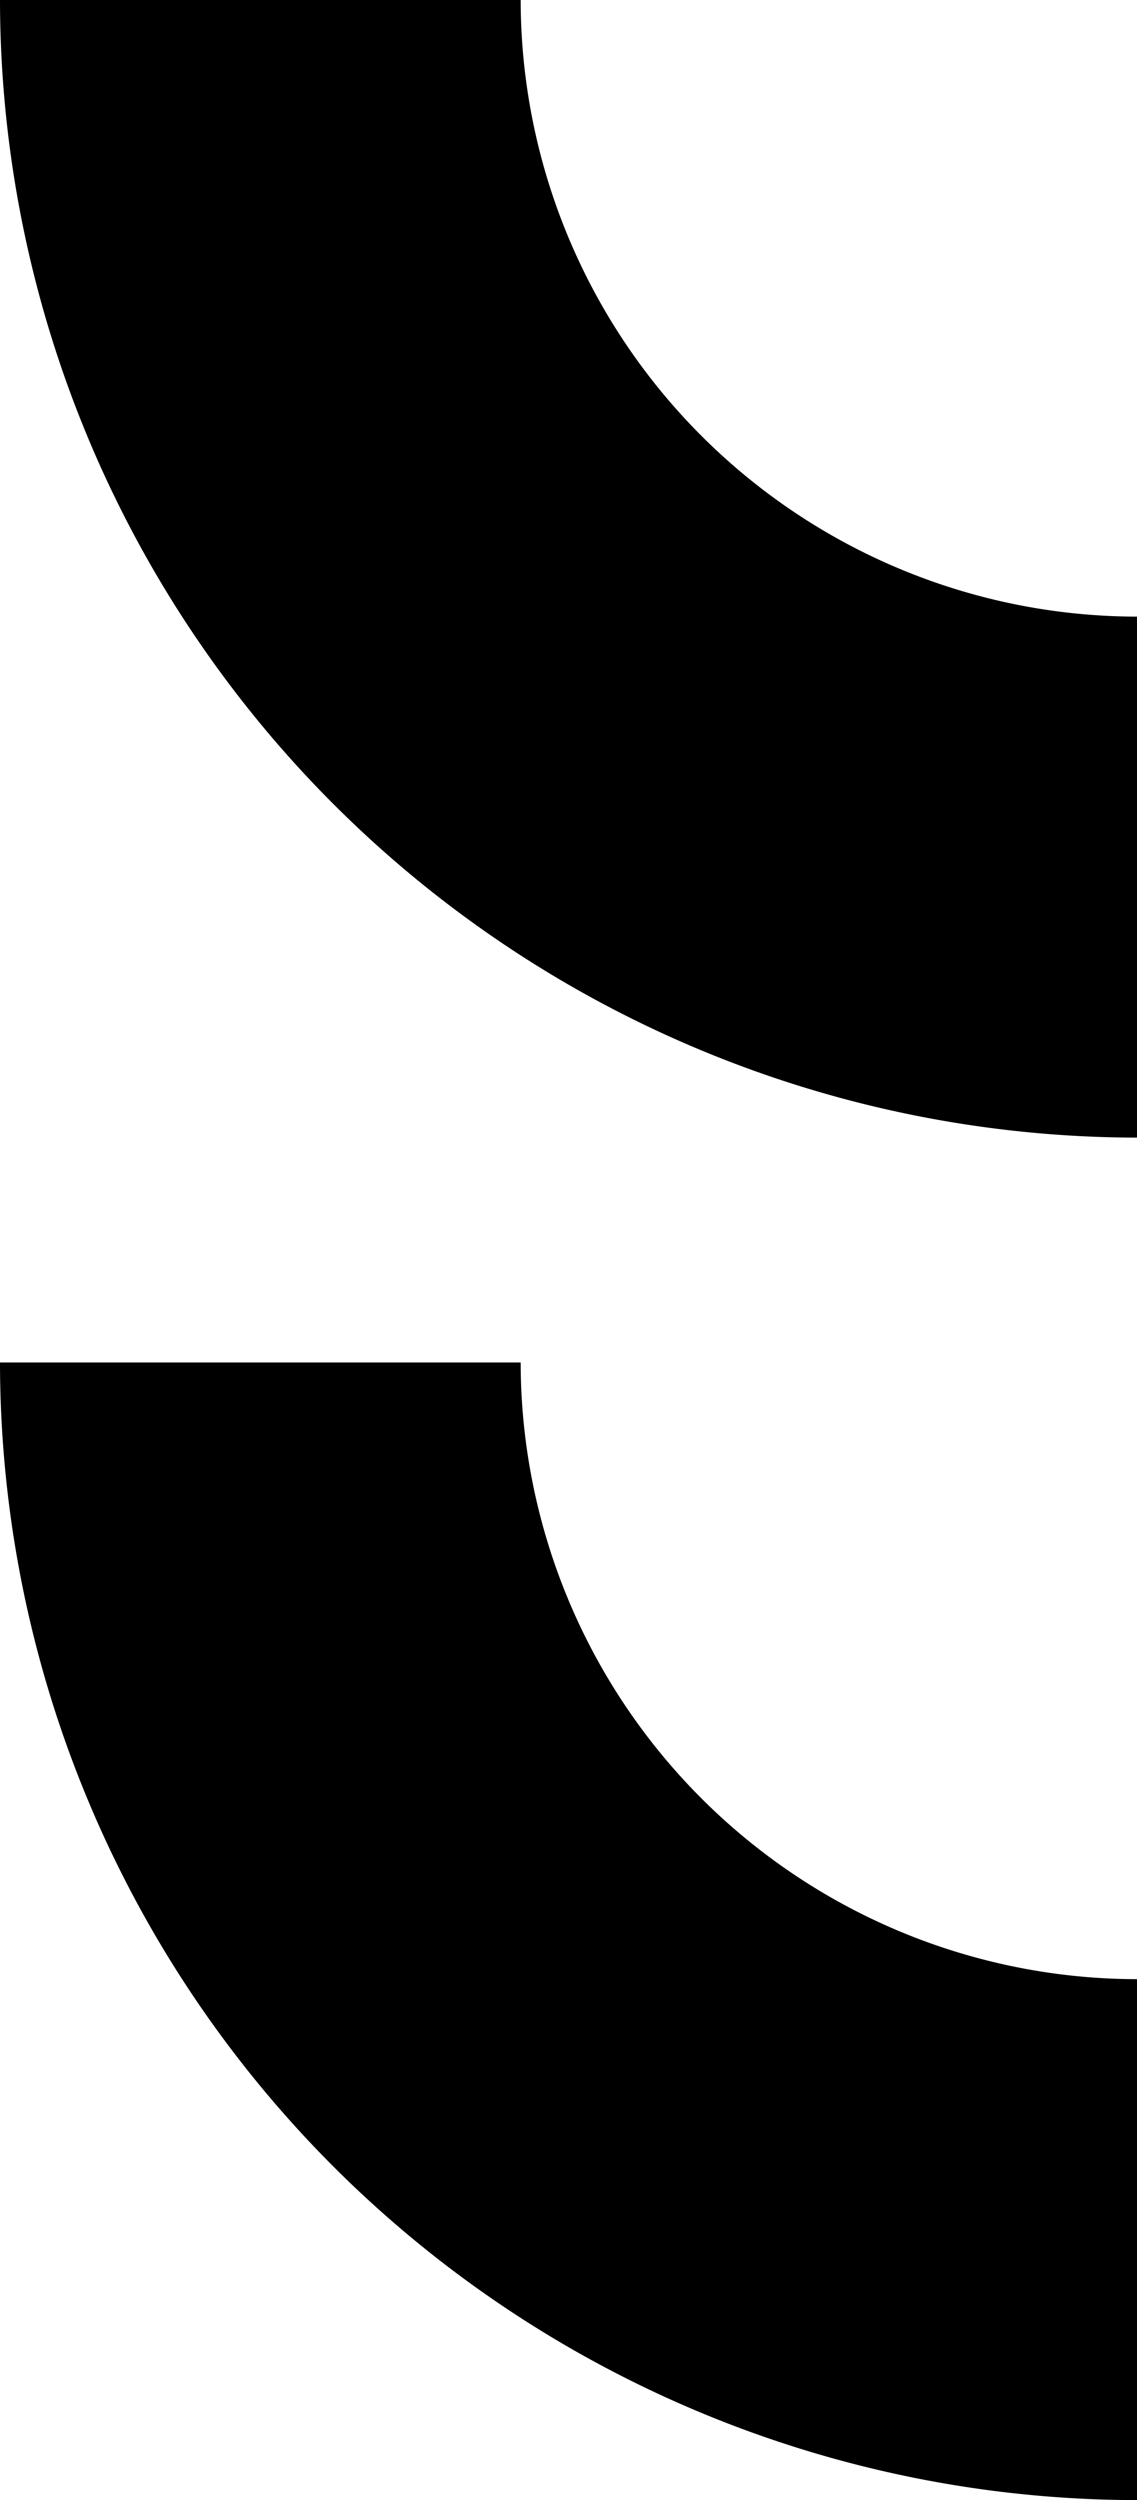 <svg id="グループ_2296" data-name="グループ 2296" xmlns="http://www.w3.org/2000/svg" width="25.945" height="57.019" viewBox="0 0 25.945 57.019">
  <path id="パス_635" data-name="パス 635" d="M541.278,249.882a25.974,25.974,0,0,1-25.945-25.945h11.881A14.08,14.08,0,0,0,541.278,238Z" transform="translate(-515.333 -223.937)"/>
  <path id="パス_636" data-name="パス 636" d="M541.278,330.213a25.974,25.974,0,0,1-25.945-25.945h11.881a14.08,14.08,0,0,0,14.064,14.064Z" transform="translate(-515.333 -273.194)"/>
</svg>
